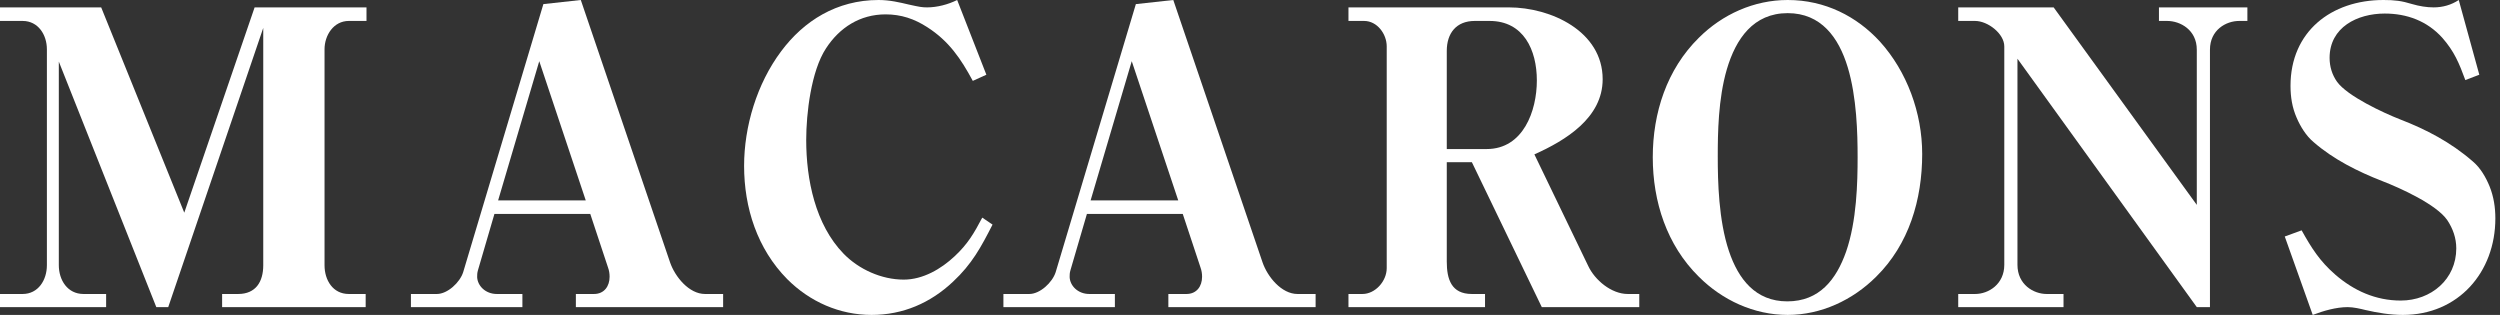 <svg width="516" height="65" viewBox="0 0 516 65" fill="none" xmlns="http://www.w3.org/2000/svg">
<rect x="0" y="0" width="516" height="65" fill="#333333" stroke="none"/>
<path d="M471.574 48.814L475.055 47.542C477.092 51.186 478.79 53.898 482.016 56.695C485.837 60 490.336 62.034 495.515 62.034C501.797 62.034 506.976 57.627 506.976 51.271C506.976 49.153 506.297 47.203 505.108 45.424C502.901 42.203 495.43 38.814 491.695 37.373C486.686 35.424 481.592 32.881 477.517 29.322C475.988 28.051 474.8 26.102 474.036 24.322C473.102 22.203 472.762 20 472.762 17.712C472.762 6.525 481.167 0 491.949 0C494.241 0 495.685 0.169 497.892 0.847C499.335 1.271 500.864 1.525 502.307 1.525C504.175 1.525 505.957 1.017 507.486 0L511.73 15.424L508.844 16.525C507.57 13.051 506.552 10.593 504.09 7.797C500.948 4.322 496.788 2.797 492.204 2.797C486.601 2.797 480.828 5.593 480.828 11.949C480.828 13.729 481.337 15.424 482.356 16.864C484.478 19.831 491.949 23.305 495.43 24.661C500.694 26.695 505.788 29.322 510.372 33.305C511.985 34.661 513.089 36.61 513.853 38.475C514.702 40.593 515.041 42.797 515.041 45.085C515.041 56.186 507.401 65 495.939 65C493.392 65 490.761 64.576 488.214 63.983C487.195 63.729 485.752 63.39 484.563 63.39C482.186 63.39 479.554 64.153 477.347 65L471.574 48.814Z" fill="white"/>
<path d="M453.418 42.288V10.254C453.418 6.186 450.022 4.322 447.305 4.322H445.607V1.525H463.861V4.322H462.163C459.446 4.322 456.135 6.186 456.135 10.254V63.39H453.418L416.403 12.119V54.661C416.403 58.729 419.714 60.678 422.43 60.678H425.911V63.39H404.177V60.678H407.658C410.46 60.678 413.686 58.644 413.686 54.661V9.576C413.686 6.949 410.29 4.322 407.658 4.322H404.177V1.525H423.874L453.418 42.288Z" fill="white"/>
<path d="M396.74 31.78C396.74 41.186 394.024 50.424 387.232 57.119C382.393 61.949 375.855 65 368.979 65C362.017 65 355.48 61.949 350.641 57.119C344.019 50.593 341.132 41.61 341.132 32.458C341.132 23.305 344.019 14.322 350.641 7.797C355.48 2.966 362.017 0 368.979 0C376.704 0 383.241 3.39 387.996 8.559C393.599 14.746 396.74 23.305 396.74 31.78ZM354.546 32.288C354.546 37.458 354.716 45.424 356.838 51.78C358.791 57.627 362.357 62.203 368.894 62.203C375.516 62.203 378.997 57.712 381.034 51.949C383.241 45.593 383.411 37.627 383.411 32.458C383.411 27.542 383.241 20.085 381.374 13.898C379.506 7.712 375.855 2.712 368.979 2.712C361.932 2.712 358.281 7.966 356.414 14.322C354.631 20.424 354.546 27.542 354.546 32.288Z" fill="white"/>
<path d="M338.346 63.39H318.225L303.793 33.474H298.614V53.983C298.614 57.627 299.548 60.678 303.793 60.678H306.509V63.39H278.323V60.678H281.21C283.841 60.678 286.219 58.051 286.219 55.339V9.576C286.219 7.034 284.266 4.322 281.549 4.322H278.323V1.525H311.433C320.093 1.525 330.79 6.441 330.79 16.356C330.79 24.322 323.149 28.983 316.697 31.864L327.819 54.915C329.177 57.797 332.573 60.678 335.969 60.678H338.346V63.39ZM298.614 30.763H306.849C314.405 30.763 317.206 22.881 317.206 16.61C317.206 10.339 314.49 4.322 307.443 4.322H304.387C300.566 4.322 298.614 6.864 298.614 10.508V30.763Z" fill="white"/>
<path d="M244.12 44.153H224.339L220.943 55.763C220.773 56.356 220.773 56.695 220.773 57.203C220.858 58.983 222.471 60.678 224.848 60.678H230.112V63.39H207.104V60.678H212.453C214.66 60.678 217.207 58.305 217.887 56.186L234.442 0.847L242.167 0L260.59 54.153C261.609 57.119 264.496 60.678 267.807 60.678H271.542V63.39H241.149V60.678H244.884C247.007 60.678 248.11 59.068 248.11 57.119C248.11 56.525 248.025 55.847 247.771 55.169L244.12 44.153ZM243.186 41.356L233.593 12.627L225.103 41.356H243.186Z" fill="white"/>
<path d="M197.559 0L203.587 15.424L200.785 16.695C198.323 12.119 195.861 8.475 191.362 5.593C188.73 3.898 186.013 2.966 182.787 2.966C177.523 2.966 173.278 5.678 170.477 10C167.421 14.661 166.402 23.39 166.402 28.898C166.402 37.034 168.27 46.356 174.127 52.373C177.269 55.593 181.938 57.712 186.523 57.712C190.513 57.712 194.248 55.508 197.05 52.881C199.767 50.339 201.04 48.136 202.738 44.915L204.861 46.356C202.483 51.017 200.616 54.492 196.71 58.136C192.041 62.542 186.353 65 179.901 65C173.278 65 167.166 62.288 162.496 57.627C156.299 51.356 153.582 42.881 153.582 34.237C153.582 26.102 156.214 17.288 161.223 10.593C165.892 4.322 172.684 0 181.344 0C183.636 0 185.758 0.508 187.541 0.932C189.834 1.441 190.343 1.525 191.362 1.525C193.399 1.525 195.692 0.932 197.559 0Z" fill="white"/>
<path d="M121.831 44.153H102.05L98.654 55.763C98.484 56.356 98.484 56.695 98.484 57.203C98.569 58.983 100.182 60.678 102.559 60.678H107.823V63.39H84.815V60.678H90.164C92.371 60.678 94.918 58.305 95.597 56.186L112.152 0.847L119.878 0L138.301 54.153C139.32 57.119 142.206 60.678 145.517 60.678H149.253V63.39H118.859V60.678H122.595C124.717 60.678 125.821 59.068 125.821 57.119C125.821 56.525 125.736 55.847 125.481 55.169L121.831 44.153ZM120.897 41.356L111.303 12.627L102.814 41.356H120.897Z" fill="white"/>
<path d="M21.904 63.39H0V60.678H4.669C7.896 60.678 9.678 57.797 9.678 54.746V10.169C9.678 7.203 7.896 4.322 4.669 4.322H0V1.525H20.885L38.034 43.898L52.552 1.525H75.644V4.322H71.993C68.852 4.322 66.984 7.288 66.984 10.169V54.746C66.984 57.797 68.682 60.678 71.993 60.678H75.474V63.39H45.845V60.678H49.156C52.806 60.678 54.335 58.136 54.335 54.746V5.763L34.723 63.39H32.261L12.14 12.712V54.746C12.14 57.797 13.923 60.678 17.234 60.678H21.904V63.39Z" fill="white"/>
</svg>
